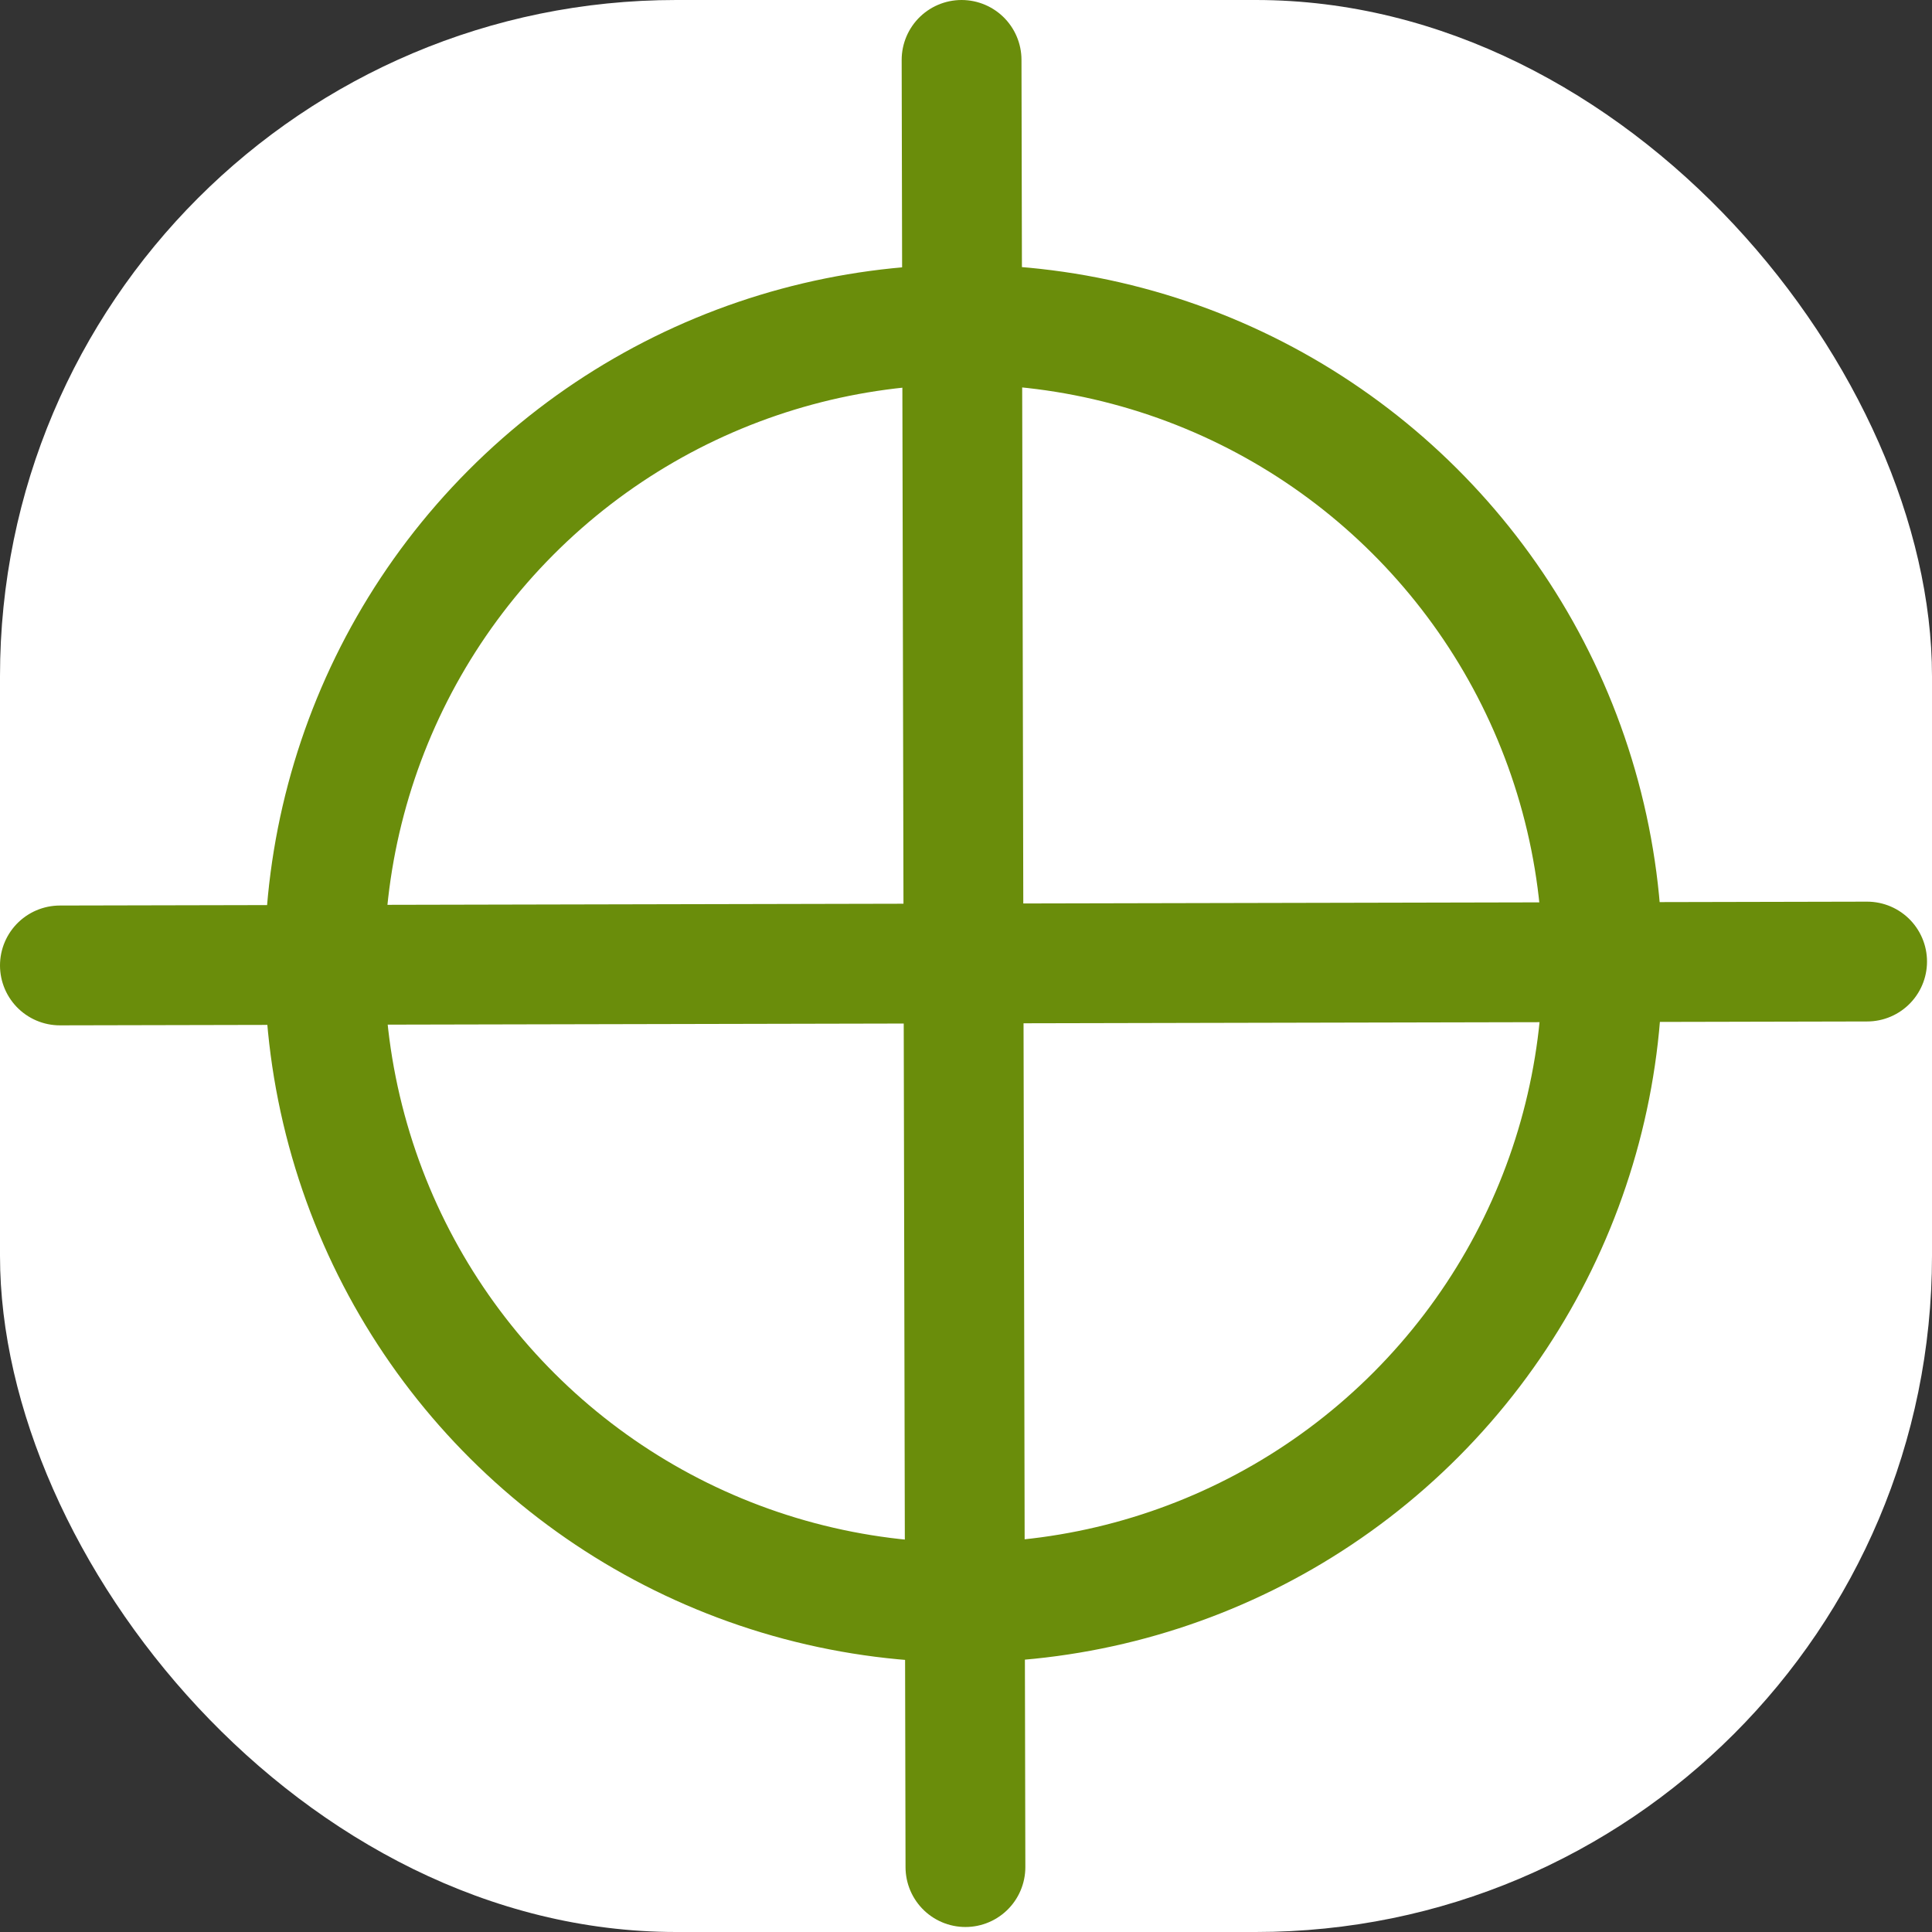<svg xmlns="http://www.w3.org/2000/svg" version="1.1" xmlns:xlink="http://www.w3.org/1999/xlink" width="1000" height="1000"><rect width="100%" height="100%" fill="#333333" stroke="none"/><g clip-path="url(#SvgjsClipPath1101)"><rect width="1000" height="1000" fill="#ffffff"></rect><g transform="matrix(7.752,0,0,7.752,0,0)"><svg xmlns="http://www.w3.org/2000/svg" version="1.1" xmlns:xlink="http://www.w3.org/1999/xlink" width="129" height="129"><svg width="129" height="129" viewBox="0 0 129 129" fill="none" xmlns="http://www.w3.org/2000/svg">
<circle cx="64.333" cy="64.333" r="42.662" transform="rotate(44.877 64.333 64.333)" stroke="#6A8D0B" stroke-width="8"></circle>
<path d="M115.616 64.223L4 64.462M64.423 106.566L64.462 124.665L64.204 4M106.566 64.242L124.666 64.203" stroke="#6A8D0B" stroke-width="8" stroke-linecap="round" stroke-linejoin="round"></path>
</svg></svg></g></g><defs><clipPath id="SvgjsClipPath1101"><rect width="1000" height="1000" x="0" y="0" rx="350" ry="350"></rect></clipPath></defs></svg>
